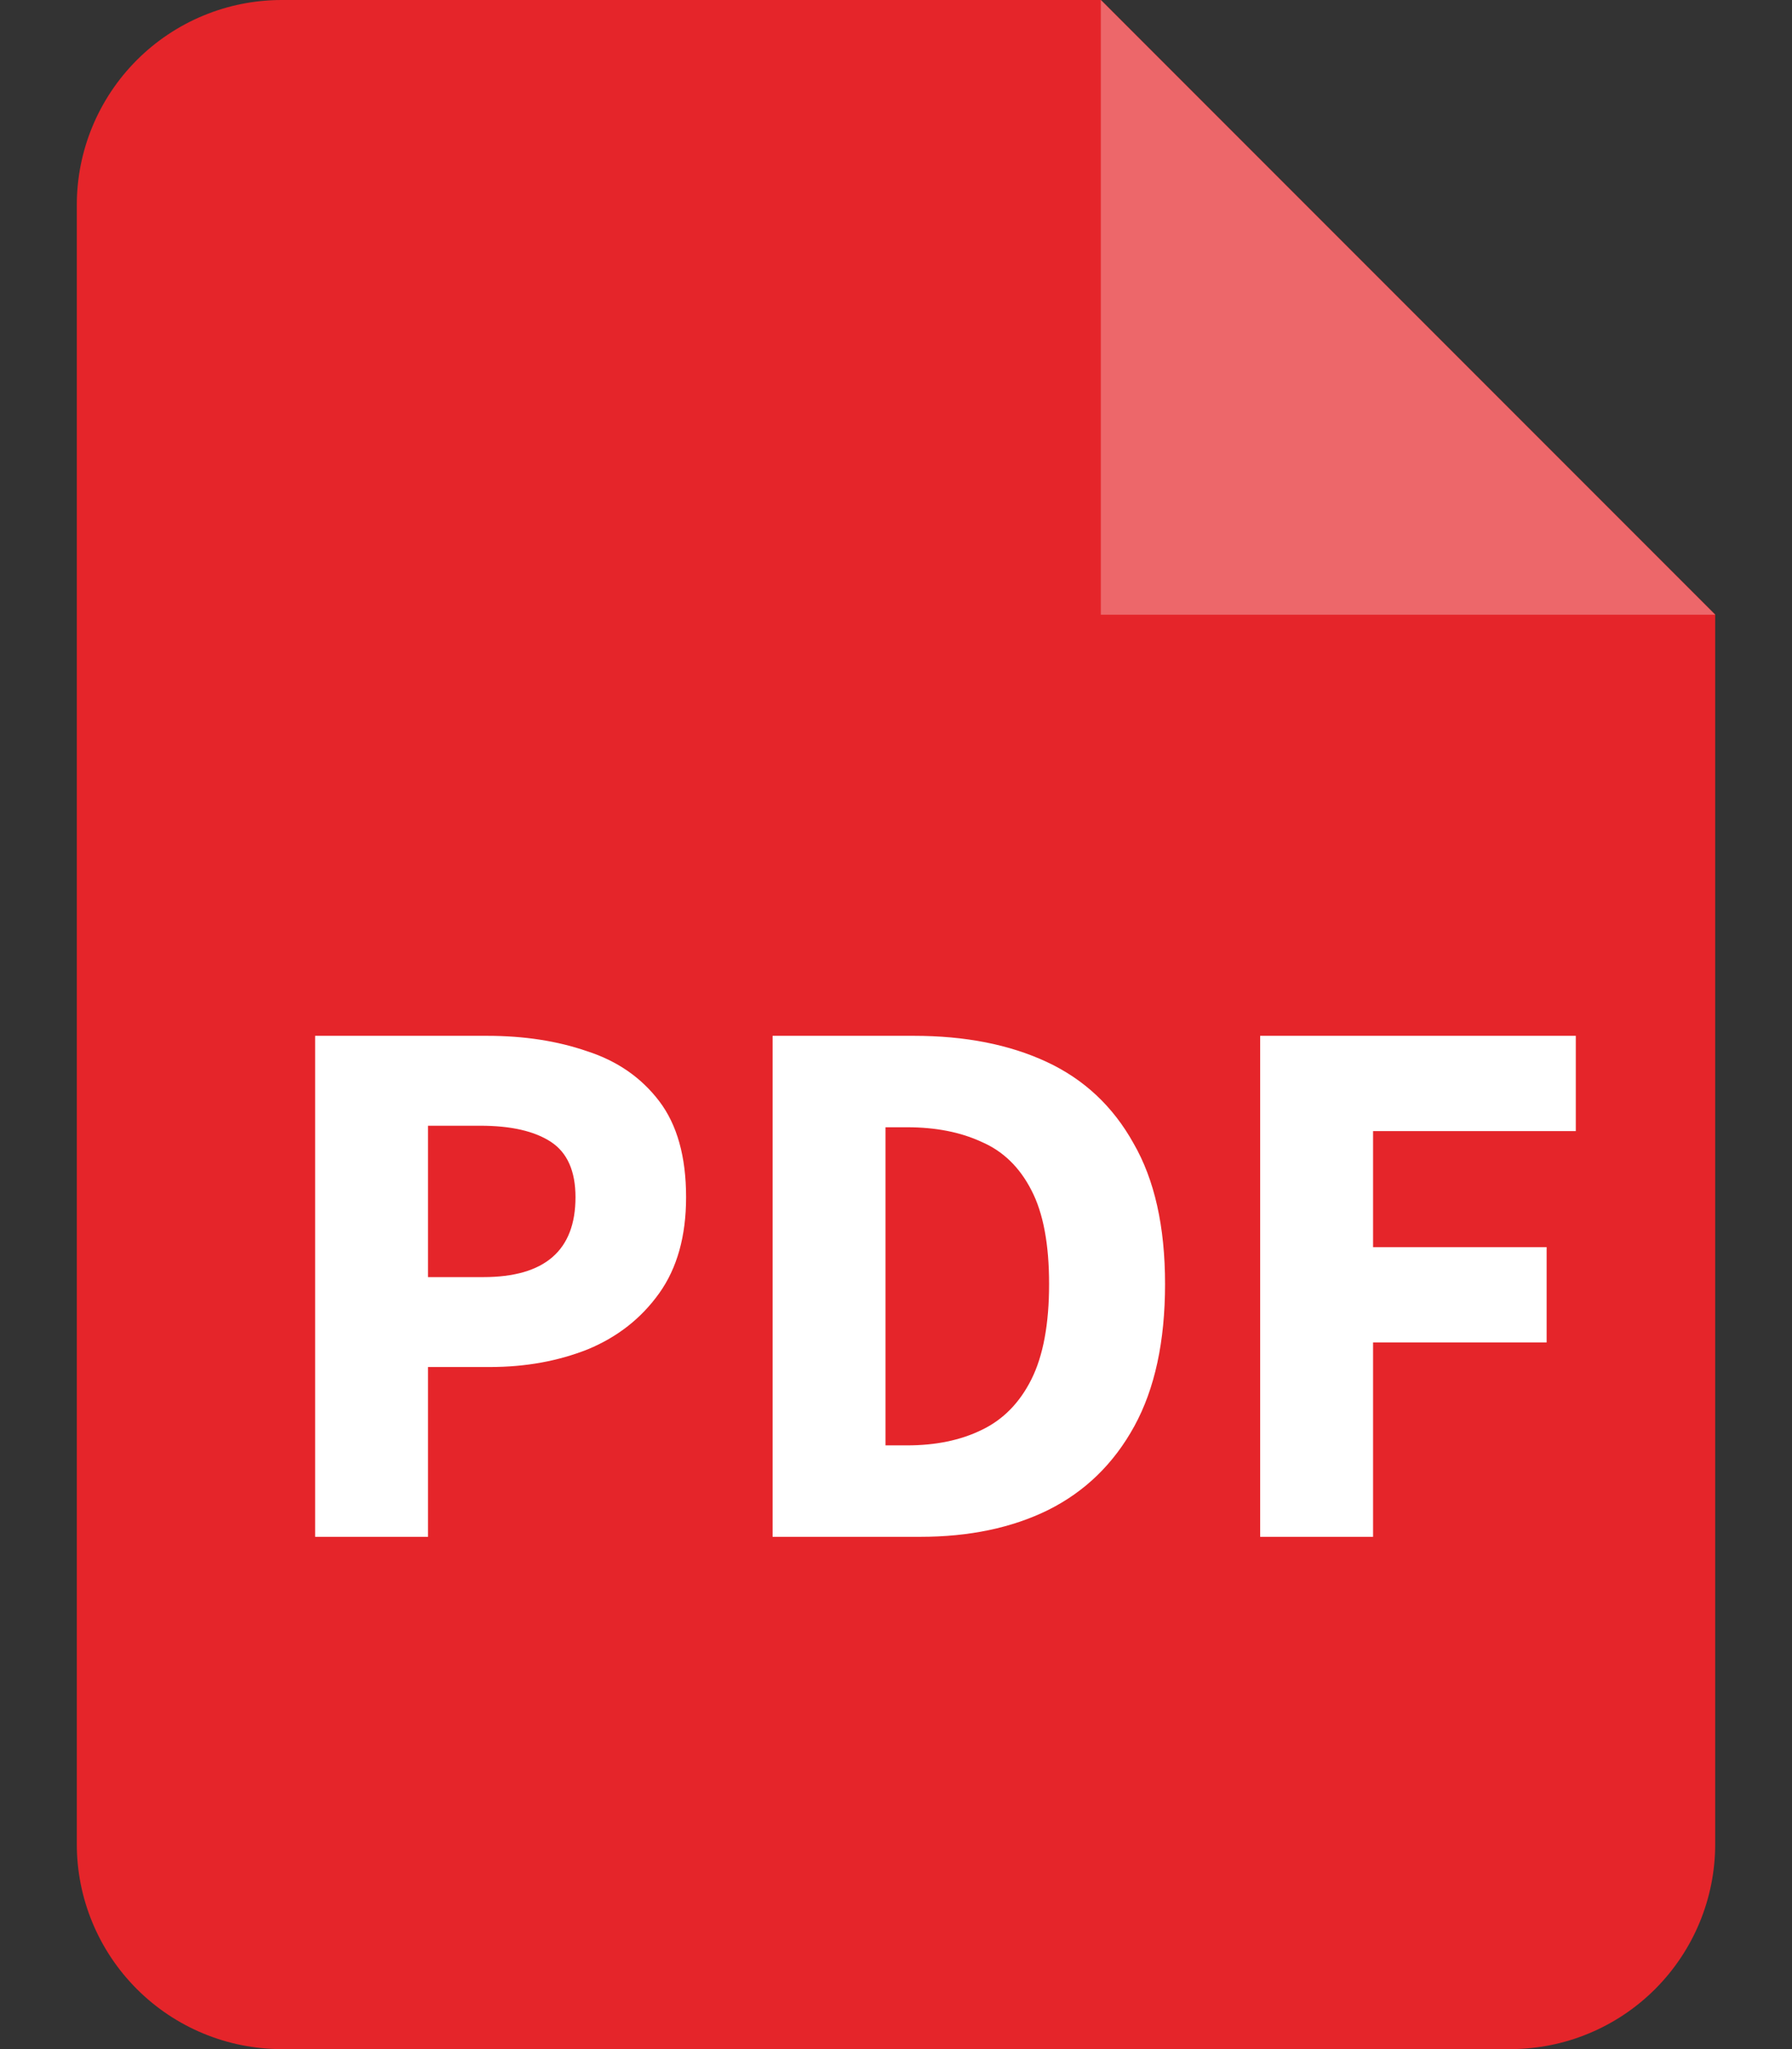 <svg width="14" height="16" viewBox="0 0 14 16" fill="none" xmlns="http://www.w3.org/2000/svg">
<rect x="0" y="0" width="14" height="16" fill="#333333" stroke="none"/>
<g clip-path="url(#clip0_5438_766)">
<path d="M8.6 0H2.2C1.776 0 1.369 0.169 1.069 0.469C0.769 0.769 0.6 1.176 0.6 1.6V14.4C0.6 14.824 0.769 15.231 1.069 15.531C1.369 15.831 1.776 16 2.2 16H11.8C12.224 16 12.631 15.831 12.931 15.531C13.231 15.231 13.4 14.824 13.4 14.4V4.8L8.6 0Z" fill="#E5252A"/>
<path d="M8.6 0V4.8H13.4" fill="#E5252A"/>
<path d="M8.6 4.8V0L13.4 4.8H8.6Z" fill="#ED676A"/>
<path d="M2.462 12V8.088H3.806C4.094 8.088 4.354 8.128 4.586 8.208C4.822 8.284 5.01 8.414 5.15 8.598C5.29 8.782 5.36 9.032 5.36 9.348C5.36 9.652 5.29 9.902 5.15 10.098C5.01 10.294 4.824 10.44 4.592 10.536C4.36 10.628 4.106 10.674 3.83 10.674H3.344V12H2.462ZM3.344 9.972H3.776C4.256 9.972 4.496 9.764 4.496 9.348C4.496 9.144 4.432 9 4.304 8.916C4.176 8.832 3.992 8.79 3.752 8.79H3.344V9.972ZM6.036 12V8.088H7.14C7.54 8.088 7.886 8.156 8.178 8.292C8.47 8.428 8.696 8.64 8.856 8.928C9.02 9.212 9.102 9.578 9.102 10.026C9.102 10.474 9.022 10.844 8.862 11.136C8.702 11.428 8.478 11.646 8.19 11.79C7.906 11.93 7.572 12 7.188 12H6.036ZM6.918 11.286H7.086C7.31 11.286 7.504 11.246 7.668 11.166C7.836 11.086 7.966 10.954 8.058 10.77C8.15 10.586 8.196 10.338 8.196 10.026C8.196 9.714 8.15 9.47 8.058 9.294C7.966 9.114 7.836 8.988 7.668 8.916C7.504 8.84 7.31 8.802 7.086 8.802H6.918V11.286ZM9.845 12V8.088H12.311V8.832H10.727V9.738H12.083V10.482H10.727V12H9.845Z" fill="white"/>
</g>
<defs>
<clipPath id="clip0_5438_766">
<rect width="12.8" height="16" fill="white" transform="translate(0.6)"/>
</clipPath>
</defs>
</svg>
